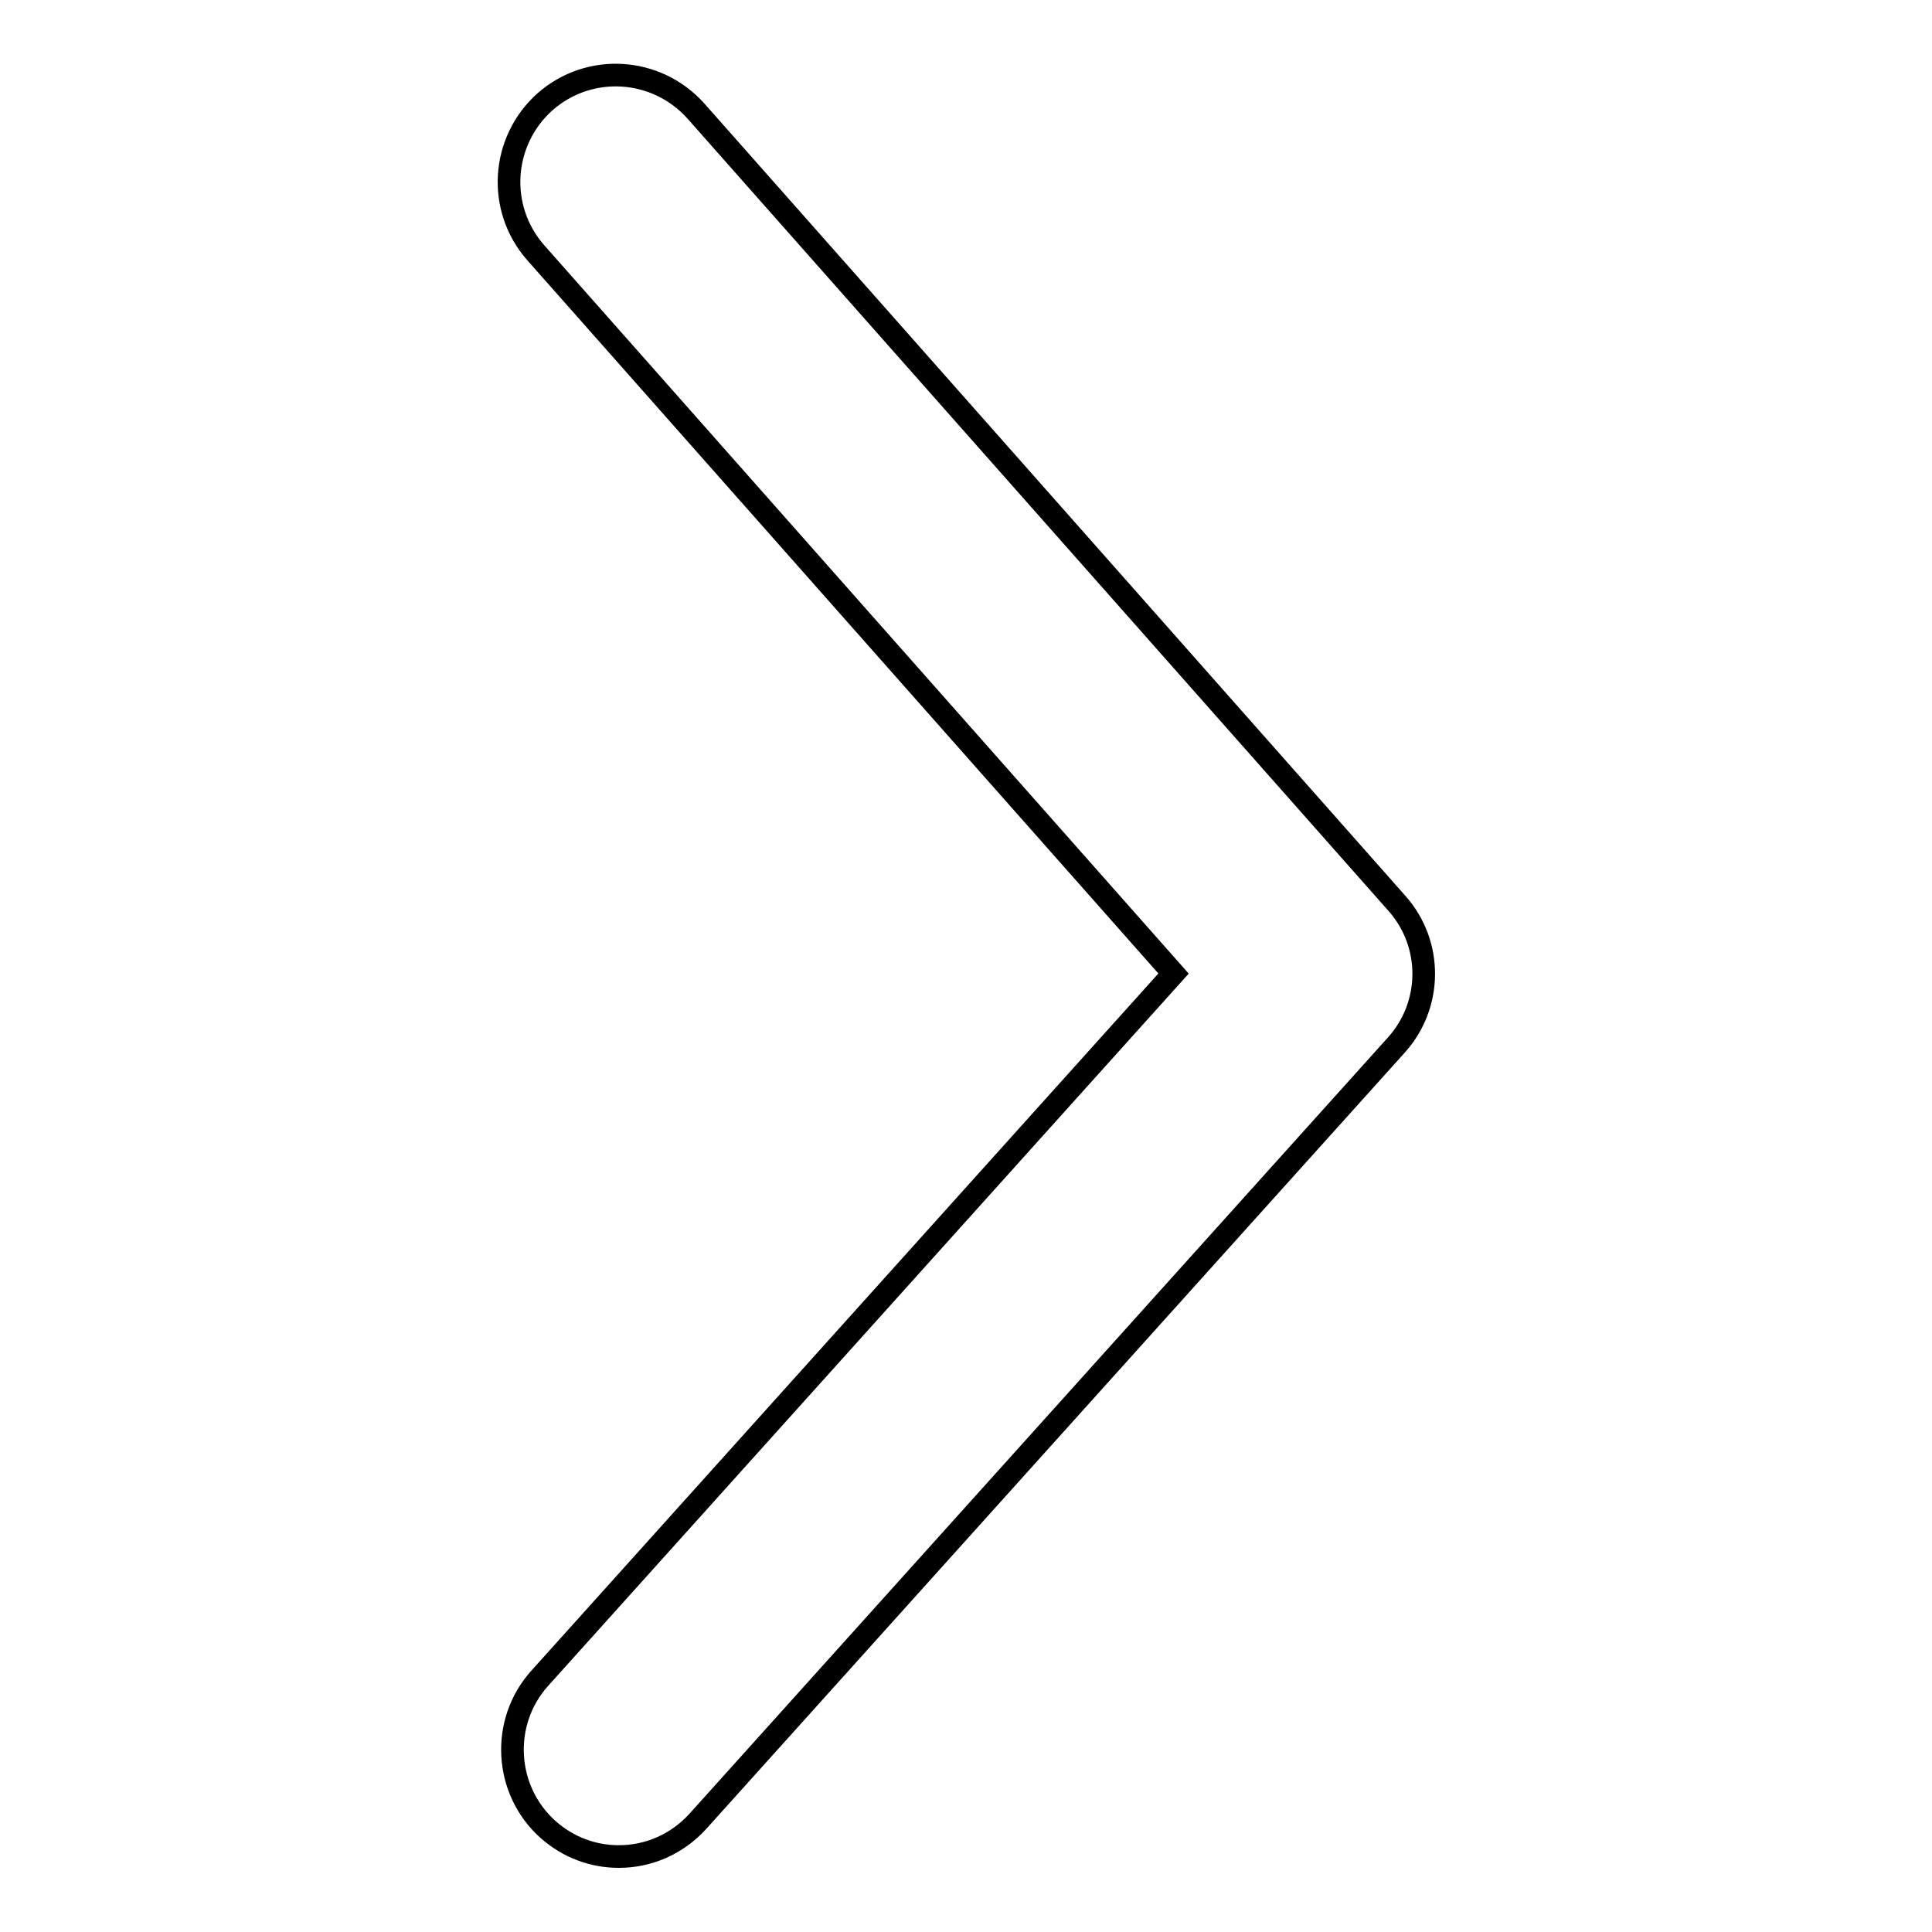 <?xml version="1.0" encoding="utf-8"?>
<!-- Svg Vector Icons : http://www.onlinewebfonts.com/icon -->
<!DOCTYPE svg PUBLIC "-//W3C//DTD SVG 1.1//EN" "http://www.w3.org/Graphics/SVG/1.1/DTD/svg11.dtd">
<svg version="1.1" xmlns="http://www.w3.org/2000/svg" xmlns:xlink="http://www.w3.org/1999/xlink" x="0px" y="0px" viewBox="0 0 256 256" enable-background="new 0 0 256 256" xml:space="preserve">
<g><g><path stroke-width="3" fill-opacity="0" stroke="#000000"  d="M82,246c-3.4,0-6.7-1.2-9.4-3.6c-5.8-5.2-6.3-14.2-1.1-20l84-93.4L71,33.5c-5.2-5.9-4.6-14.8,1.2-20c5.9-5.2,14.8-4.6,20,1.2l92.9,105c4.8,5.4,4.7,13.5-0.1,18.8L92.5,241.3C89.7,244.4,85.9,246,82,246z"/></g></g>
</svg>